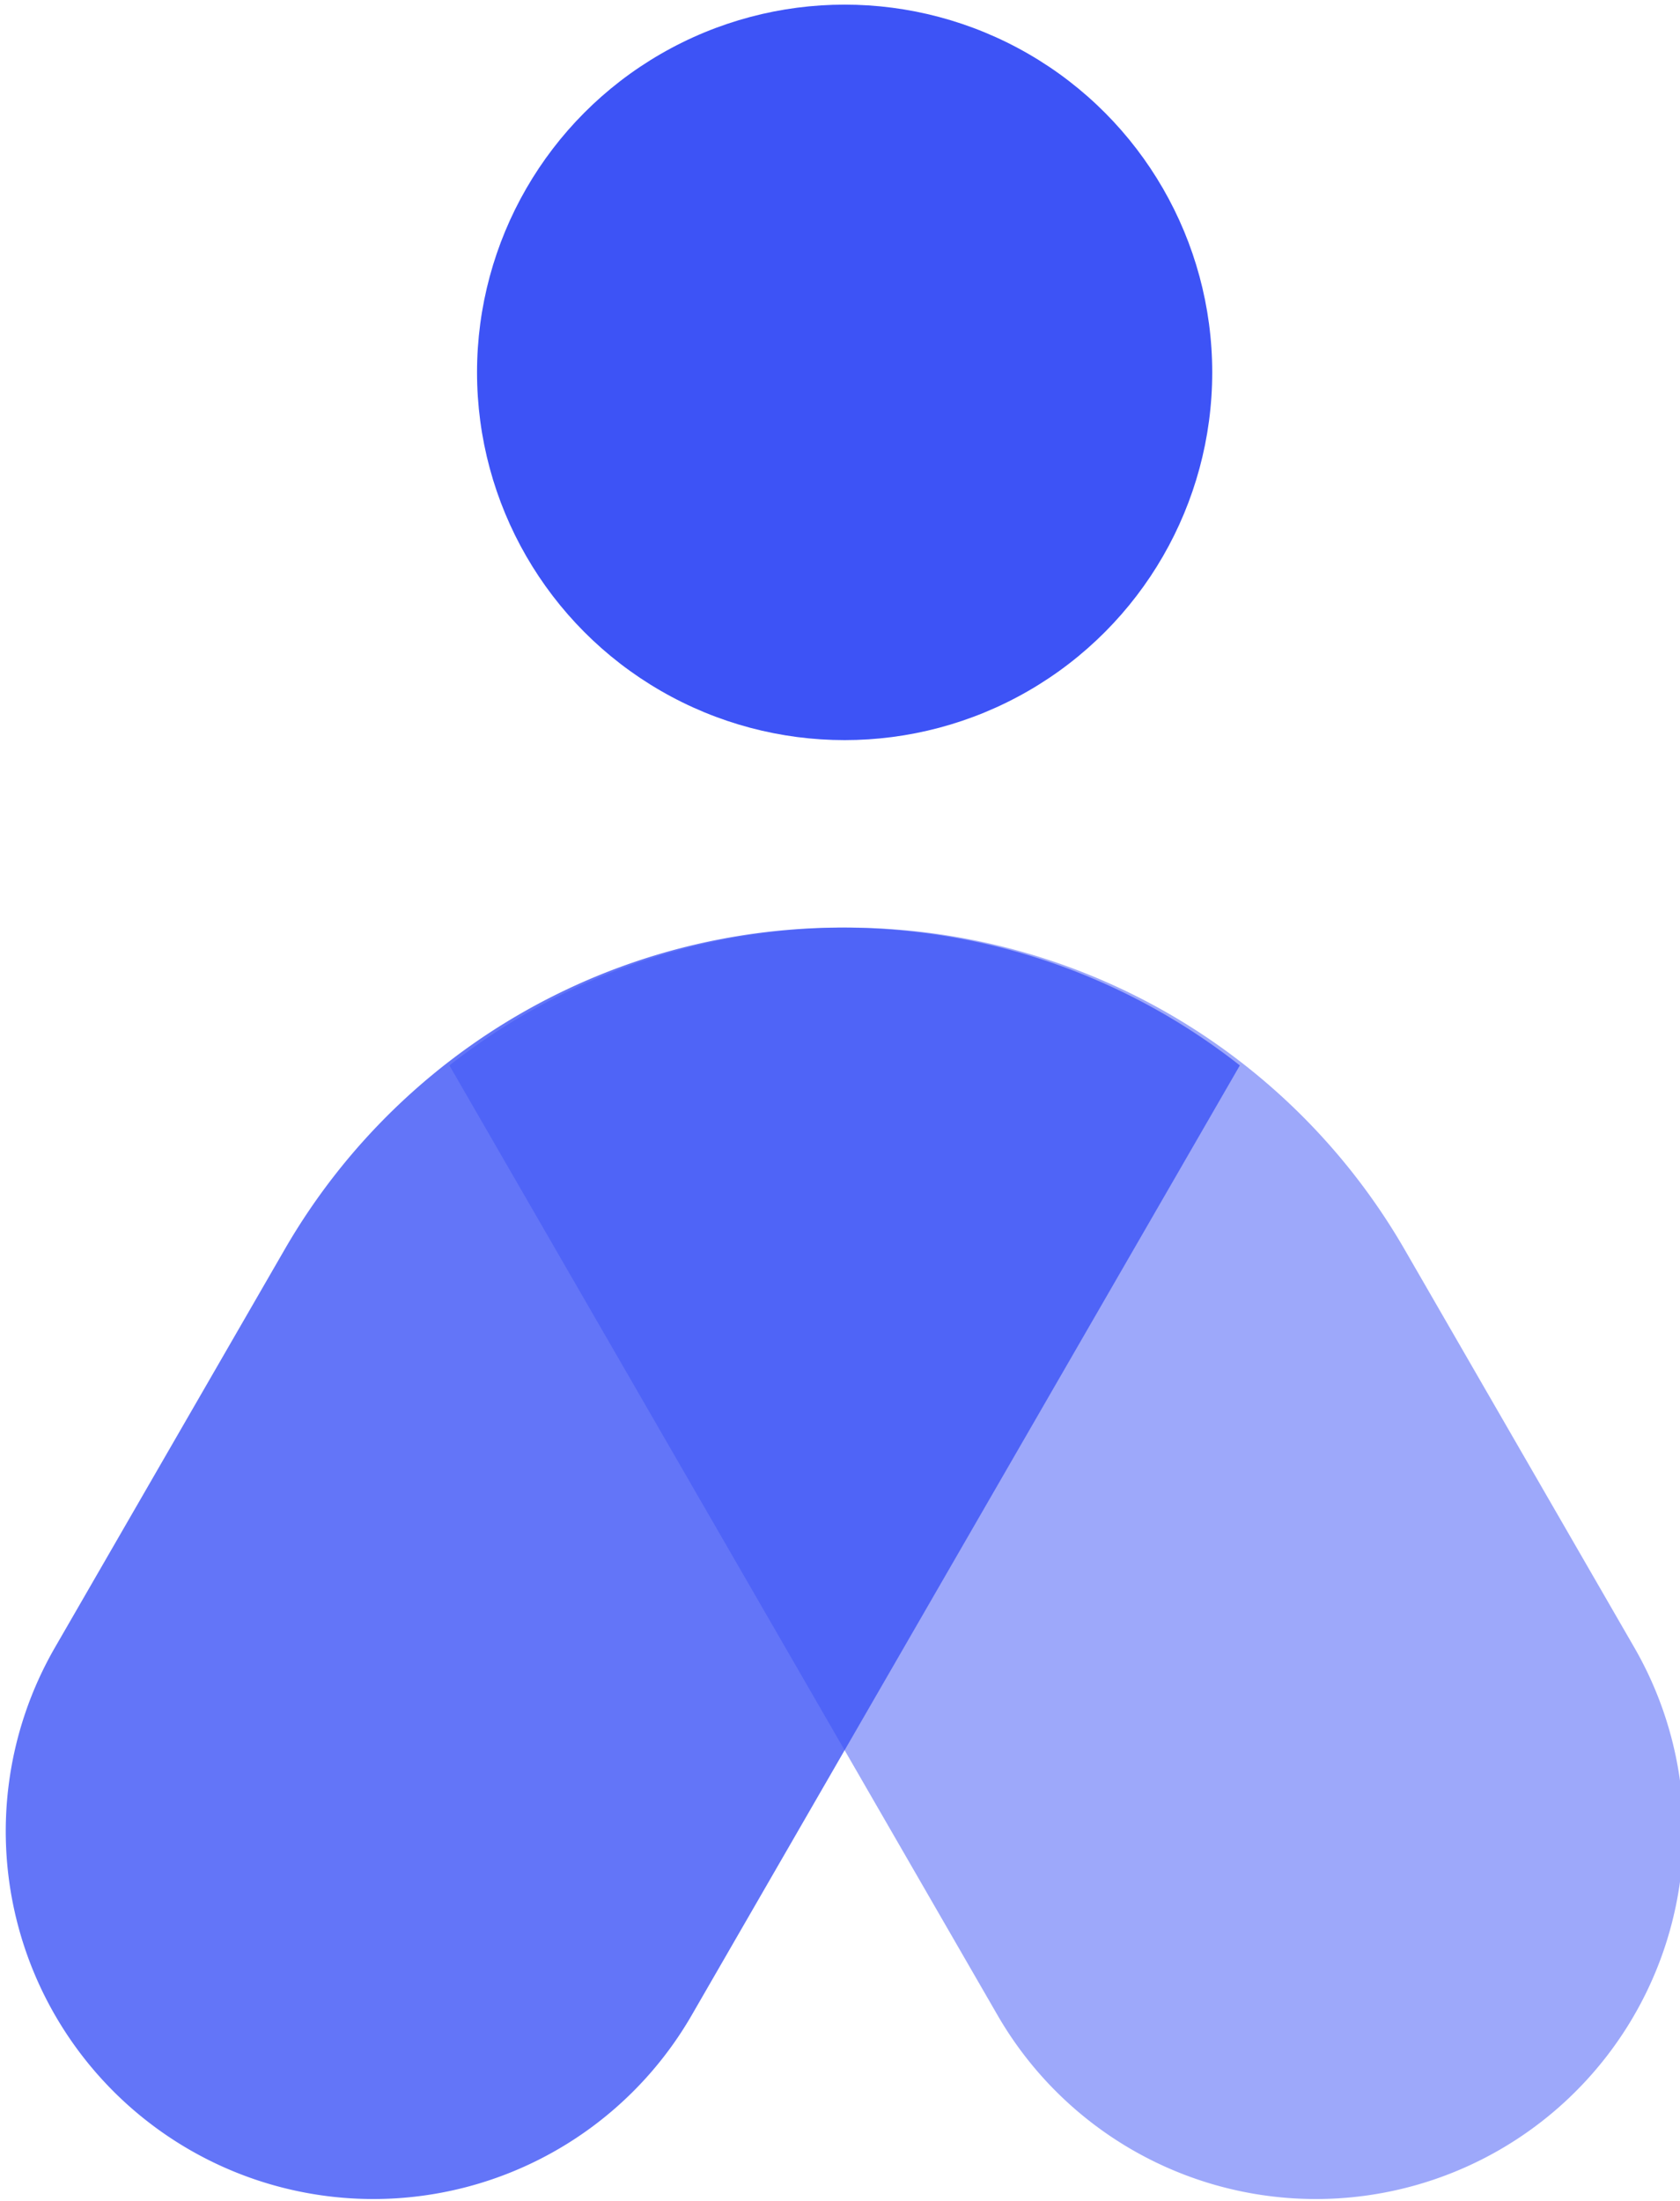 <svg id="Center" xmlns="http://www.w3.org/2000/svg" viewBox="0 0 391 512"><defs><style>.cls-1,.cls-2,.cls-3{fill:#3d53f6;}.cls-2{opacity:0.5;}.cls-3{opacity:0.8;}</style></defs><circle class="cls-1" cx="196.577" cy="86.632" r="85.554"/><path class="cls-2" d="M380.351,383.259l-53.464-92.602a149.769,149.769,0,0,0-222.292-42.792l127.566,220.951A85.557,85.557,0,1,0,380.351,383.259Z"/><path class="cls-3" d="M12.802,383.259l53.464-92.602a149.769,149.769,0,0,1,222.292-42.792L160.992,468.816A85.557,85.557,0,1,1,12.802,383.259Z"/></svg>